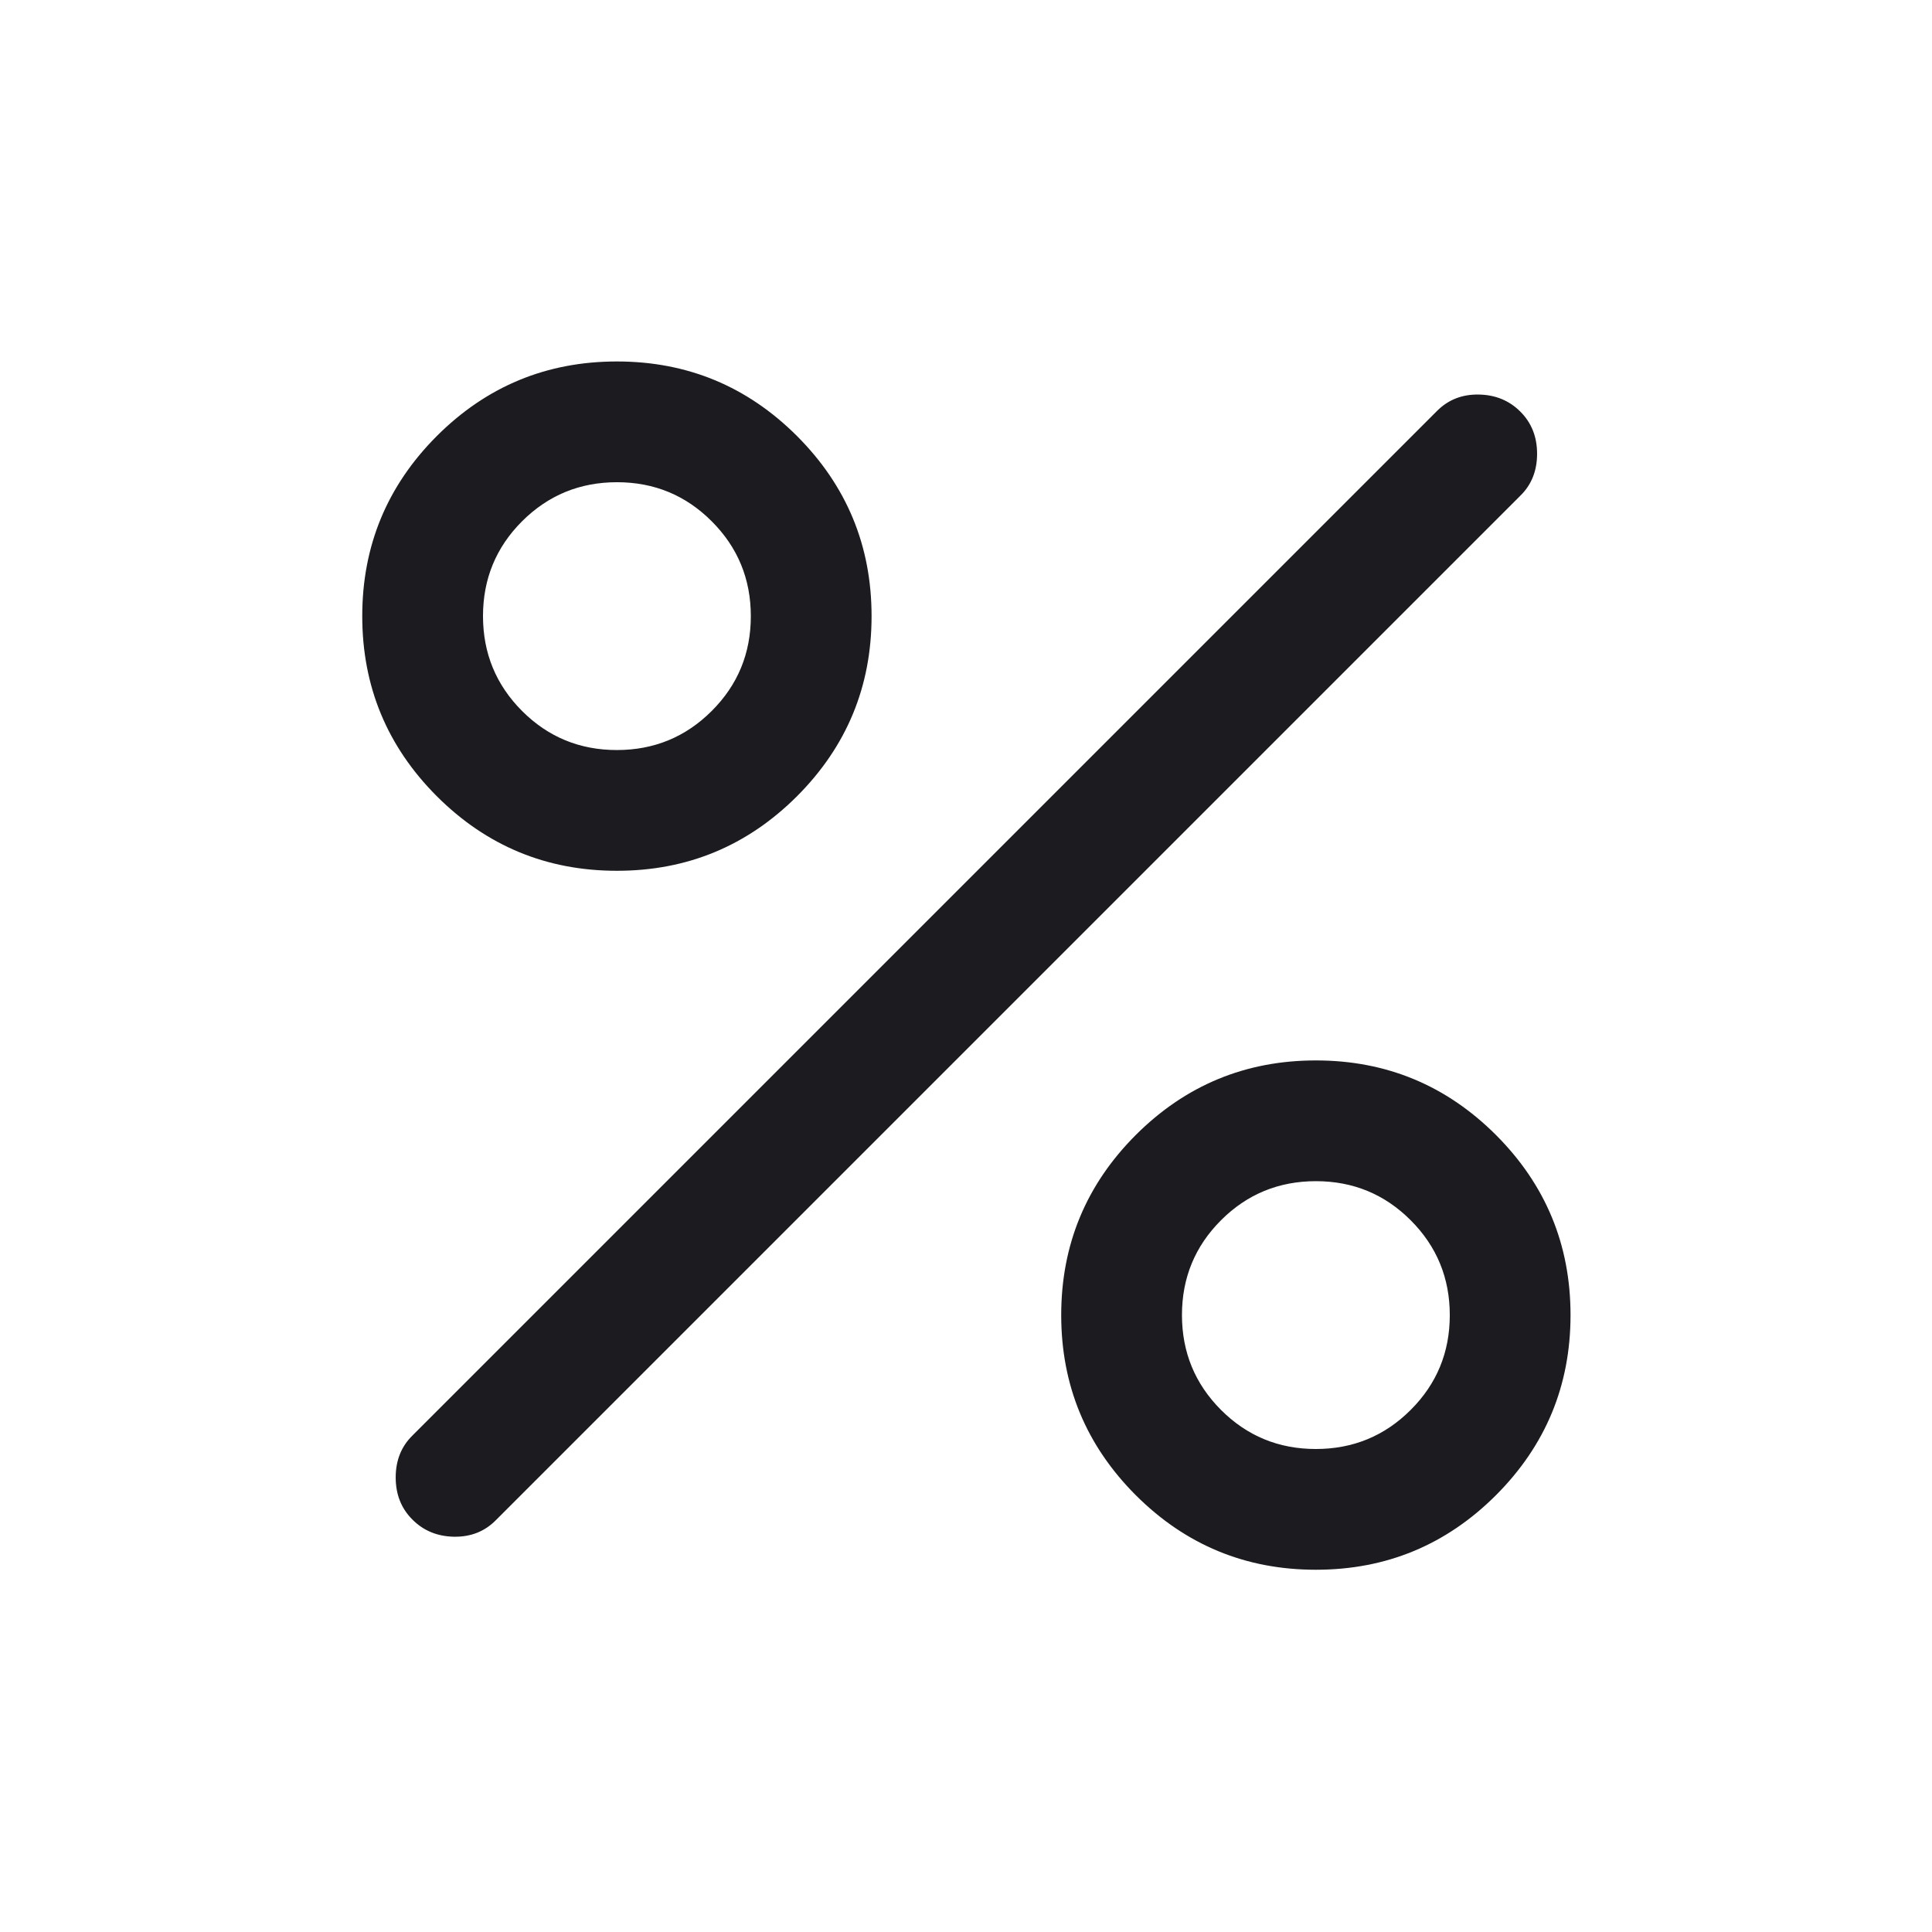 <svg width="32" height="32" viewBox="0 0 32 32" fill="none" xmlns="http://www.w3.org/2000/svg">
<path d="M10.218 14.423C9.053 14.423 8.059 14.011 7.235 13.188C6.412 12.364 6 11.37 6 10.205C6 9.04 6.412 8.046 7.235 7.222C8.059 6.399 9.053 5.987 10.218 5.987C11.383 5.987 12.377 6.399 13.201 7.222C14.024 8.046 14.436 9.04 14.436 10.205C14.436 11.37 14.024 12.364 13.201 13.188C12.377 14.011 11.383 14.423 10.218 14.423ZM10.217 12.423C10.833 12.423 11.357 12.207 11.788 11.776C12.22 11.345 12.436 10.822 12.436 10.206C12.436 9.59 12.22 9.066 11.789 8.635C11.358 8.203 10.835 7.987 10.219 7.987C9.603 7.987 9.079 8.203 8.647 8.634C8.216 9.065 8 9.589 8 10.204C8 10.82 8.216 11.344 8.647 11.776C9.078 12.207 9.601 12.423 10.217 12.423ZM21.795 26C20.63 26 19.636 25.588 18.812 24.765C17.989 23.941 17.577 22.947 17.577 21.782C17.577 20.617 17.989 19.623 18.812 18.799C19.636 17.976 20.63 17.564 21.795 17.564C22.96 17.564 23.954 17.976 24.778 18.799C25.601 19.623 26.013 20.617 26.013 21.782C26.013 22.947 25.601 23.941 24.778 24.765C23.954 25.588 22.96 26 21.795 26ZM21.794 24C22.41 24 22.934 23.784 23.365 23.353C23.797 22.922 24.013 22.399 24.013 21.783C24.013 21.167 23.797 20.643 23.366 20.212C22.935 19.78 22.411 19.564 21.796 19.564C21.18 19.564 20.656 19.779 20.224 20.211C19.793 20.642 19.577 21.165 19.577 21.781C19.577 22.397 19.793 22.921 20.224 23.353C20.655 23.784 21.178 24 21.794 24ZM6.831 25.169C6.646 24.985 6.554 24.752 6.554 24.471C6.554 24.19 6.646 23.959 6.831 23.777L23.803 6.805C23.987 6.621 24.217 6.53 24.492 6.535C24.767 6.539 24.997 6.633 25.182 6.818C25.367 7.003 25.459 7.235 25.459 7.516C25.459 7.797 25.367 8.029 25.182 8.21L8.21 25.182C8.026 25.367 7.796 25.457 7.521 25.453C7.245 25.448 7.015 25.354 6.831 25.169Z" fill="#1C1B1F"/>
</svg>
